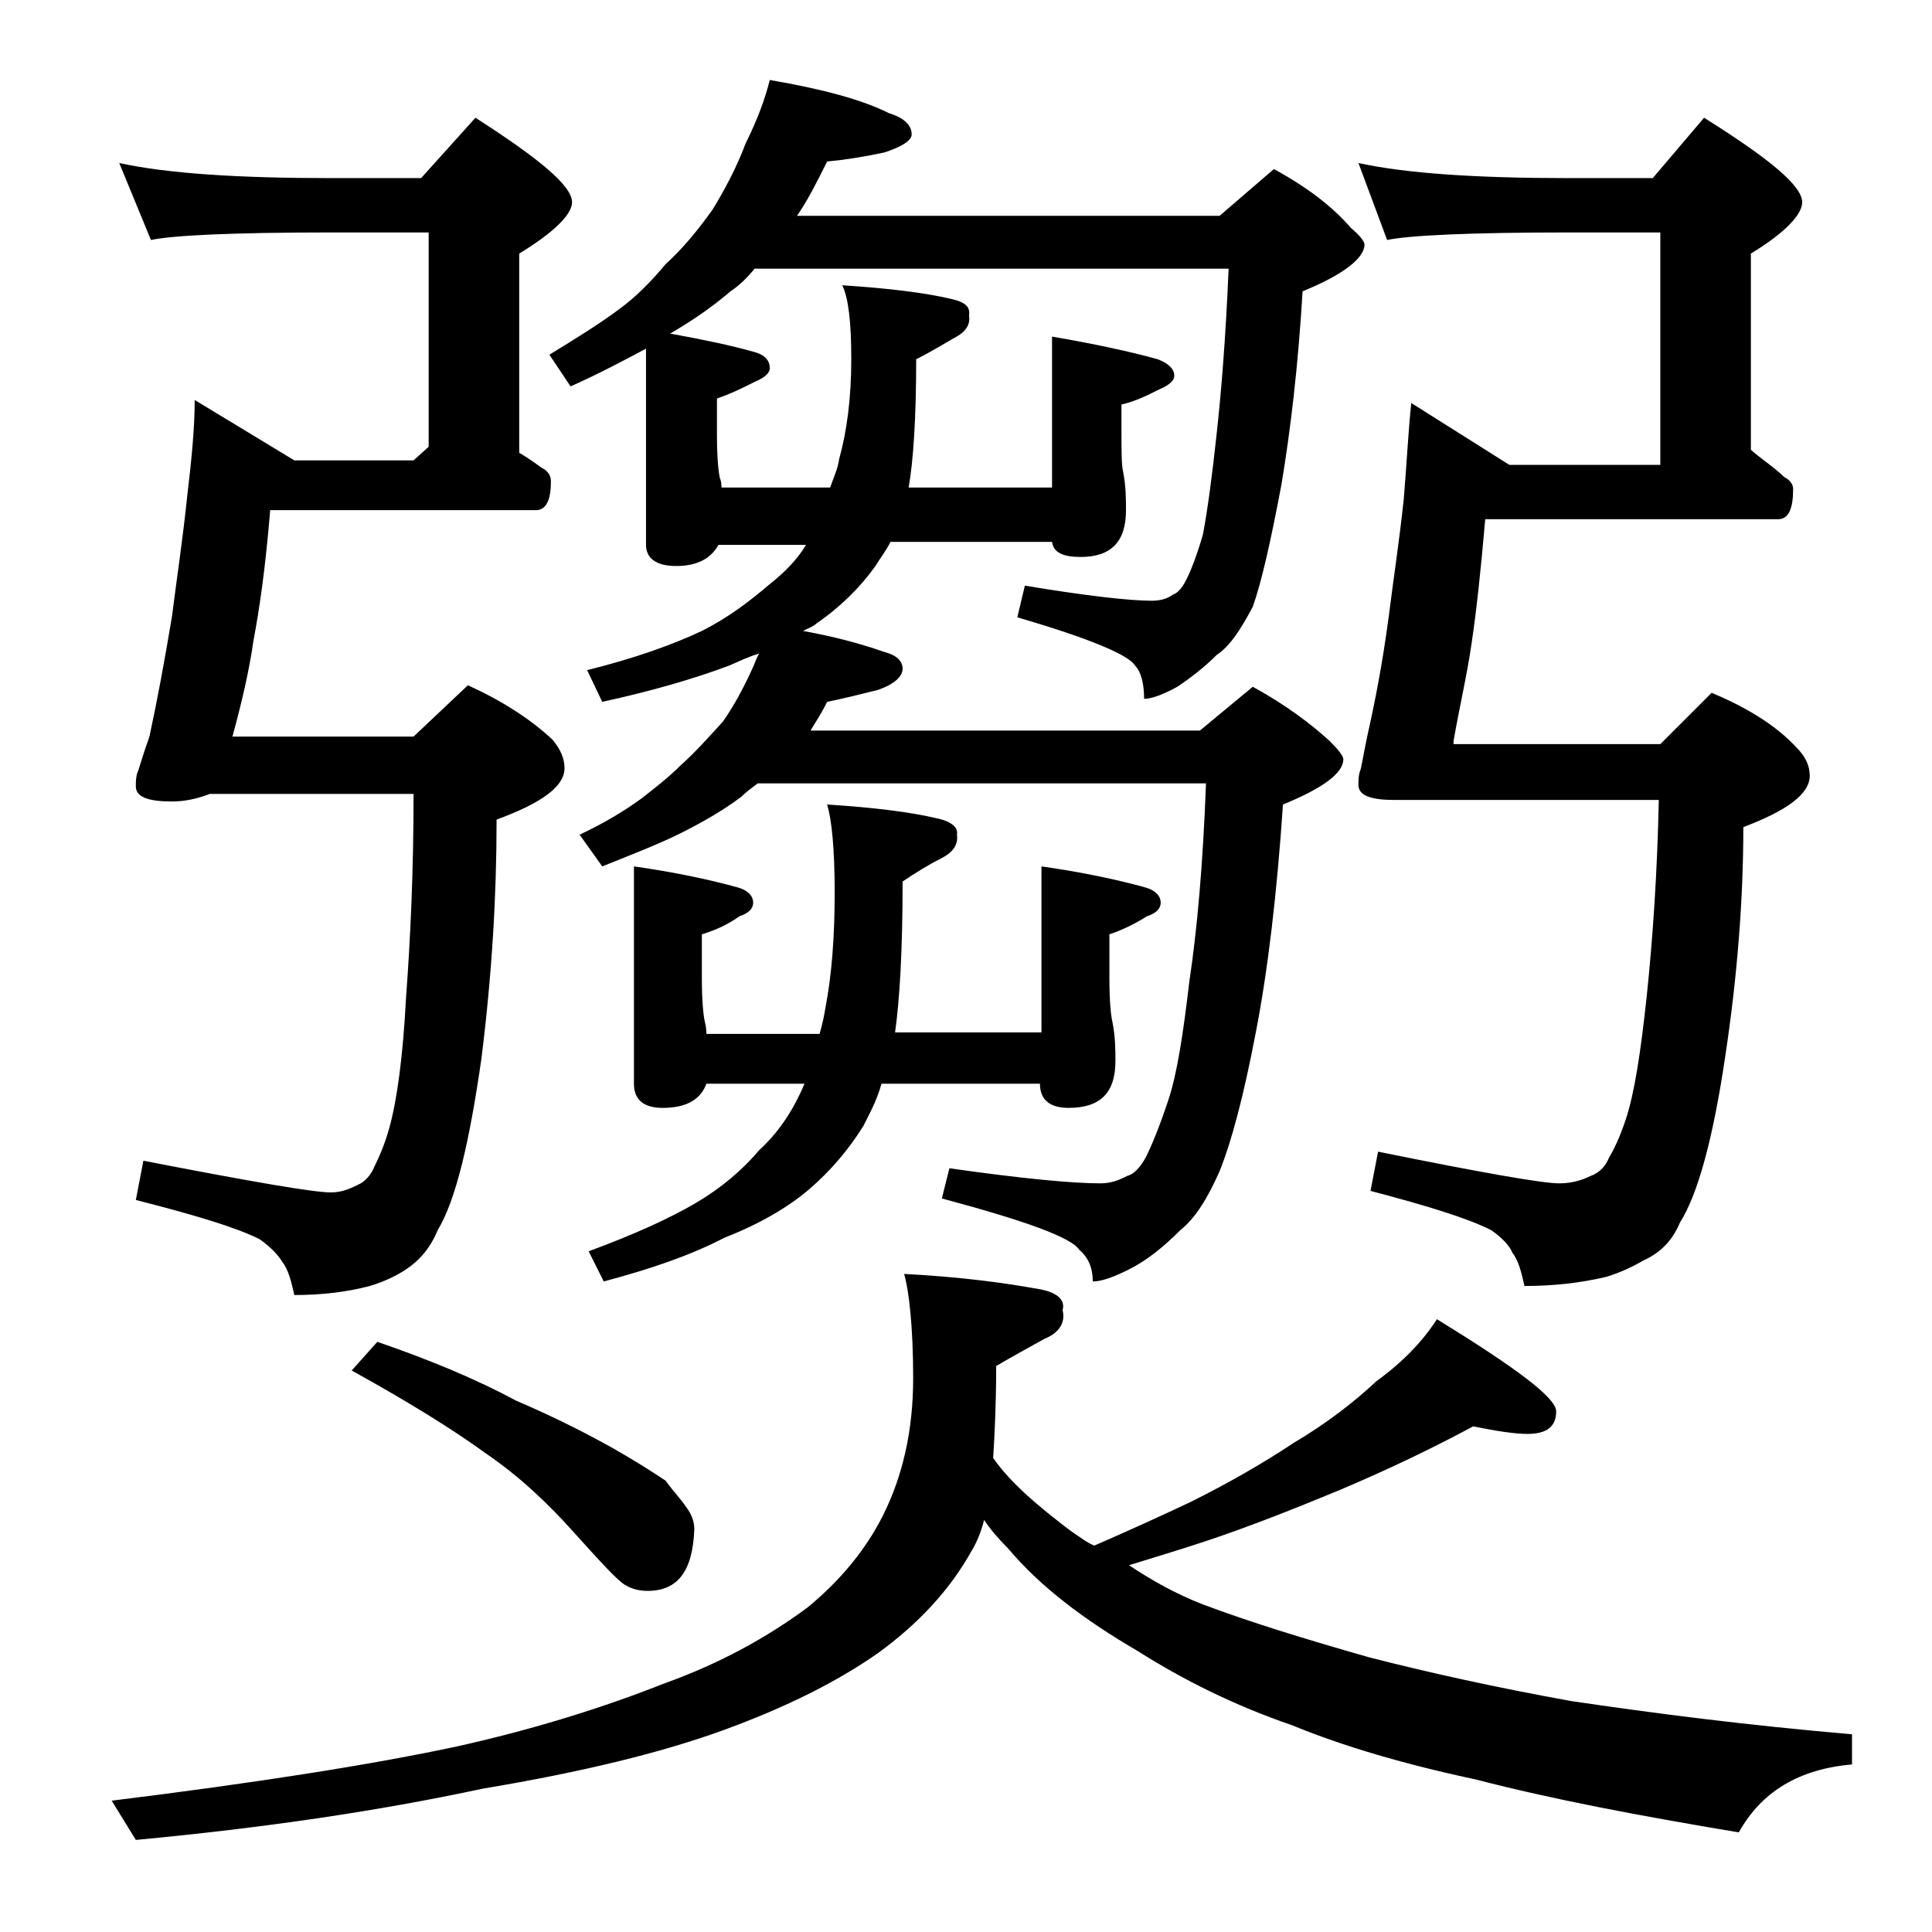 <?xml version="1.0" encoding="utf-8"?>
<!-- Generator: Adobe Illustrator 18.0.0, SVG Export Plug-In . SVG Version: 6.00 Build 0)  -->
<!DOCTYPE svg PUBLIC "-//W3C//DTD SVG 1.1//EN" "http://www.w3.org/Graphics/SVG/1.1/DTD/svg11.dtd">
<svg version="1.1" id="Layer_1" xmlns="http://www.w3.org/2000/svg" xmlns:xlink="http://www.w3.org/1999/xlink" x="0px" y="0px"
	 viewBox="0 0 128 128" enable-background="new 0 0 128 128" xml:space="preserve">
<path d="M59.9,84.4c3.8,0.2,6.7,0.6,8.9,1c1.2,0.2,1.8,0.7,1.6,1.4c0.2,0.8-0.2,1.5-1.2,1.9c-0.9,0.5-2,1.1-3.2,1.8
	c0,2.4-0.1,4.5-0.2,6.1c1.2,1.7,3,3.2,5.1,4.8c0.6,0.4,1.1,0.8,1.6,1c2.3-1,4.5-2,6.4-2.9c2.4-1.2,4.7-2.5,6.8-3.9
	c2.2-1.3,4-2.7,5.5-4.1c1.8-1.3,3.1-2.7,4-4.1c5.2,3.2,7.9,5.2,7.9,6.1c0,1-0.6,1.5-1.9,1.5c-0.9,0-2.1-0.2-3.6-0.5
	c-2.6,1.4-5.5,2.8-8.8,4.2c-2.9,1.2-5.9,2.4-8.9,3.4c-1.8,0.6-3.5,1.1-5.1,1.6c1.5,1,3.1,1.9,4.9,2.6c3.2,1.2,6.8,2.3,11,3.5
	c3.9,1,8.4,2,13.4,2.9c5.4,0.8,11.6,1.6,18.6,2.2v2c-3.5,0.3-6,1.8-7.5,4.5c-6.6-1.1-12.4-2.2-17.4-3.5c-4.7-1-8.8-2.2-12.2-3.6
	c-3.8-1.3-7.2-3-10.2-4.9c-3.6-2.1-6.5-4.3-8.6-6.8c-0.7-0.7-1.2-1.3-1.6-1.9c-0.2,0.8-0.5,1.5-0.8,2c-1.5,2.7-3.6,4.9-6.2,6.8
	c-2.7,1.9-6.1,3.6-10.2,5.1c-4.1,1.5-9.4,2.8-16,3.9C25,120,17.5,121.1,9,121.9l-1.6-2.6c9.7-1.2,17.3-2.4,22.9-3.6
	c5.4-1.2,10-2.7,13.8-4.2c3.6-1.3,6.7-3,9.4-5c2.2-1.8,3.9-3.9,5-6.1c1.3-2.6,2-5.6,2-9.1S60.2,85.4,59.9,84.4z M7.9,10.8
	c3.2,0.7,7.9,1,14,1h6l3.6-4c4.2,2.7,6.4,4.5,6.4,5.6c0,0.8-1.2,2-3.5,3.4V30c0.7,0.4,1.2,0.8,1.5,1c0.4,0.2,0.6,0.5,0.6,0.9
	c0,1.2-0.3,1.9-1,1.9H17.9c-0.3,3.7-0.7,6.5-1.1,8.6c-0.3,2.1-0.8,4.2-1.4,6.4h12l3.6-3.4c2.2,1,4.1,2.2,5.6,3.6
	c0.5,0.6,0.8,1.2,0.8,1.9c0,1.2-1.5,2.3-4.5,3.4c0,5-0.3,10.2-1,15.8c-0.8,5.6-1.7,9.4-2.9,11.4c-0.5,1.2-1.2,2-2.1,2.6
	c-0.6,0.4-1.4,0.8-2.4,1.1c-1.5,0.4-3.2,0.6-5,0.6c-0.2-0.9-0.4-1.7-0.8-2.2c-0.3-0.5-0.8-1-1.5-1.5c-1.6-0.8-4.3-1.6-8.2-2.6
	l0.5-2.6c7.2,1.4,11.3,2.1,12.4,2.1c0.7,0,1.2-0.2,1.8-0.5c0.5-0.2,0.9-0.7,1.1-1.2c0.3-0.6,0.7-1.5,1-2.6c0.5-1.8,0.9-4.7,1.1-8.6
	c0.3-4,0.5-8.5,0.5-13.5H13.9c-0.8,0.3-1.6,0.5-2.5,0.5c-1.6,0-2.4-0.3-2.4-1c0-0.3,0-0.6,0.1-0.9c0.1-0.2,0.3-1,0.8-2.4
	c0.5-2.3,1-5,1.5-8c0.3-2.4,0.7-5,1-7.9c0.3-2.5,0.5-4.6,0.5-6.4l6.6,4h7.9l1-0.9V15.4h-6.5c-6.6,0-10.5,0.2-11.9,0.5L7.9,10.8z
	 M25,88.9c3.5,1.2,6.6,2.5,9.2,3.9c2.8,1.2,4.9,2.3,6.5,3.2c1.4,0.8,2.5,1.5,3.4,2.1c0.5,0.7,1,1.2,1.4,1.8c0.3,0.4,0.5,0.9,0.5,1.4
	c-0.1,2.8-1.1,4.1-3.1,4.1c-0.5,0-1-0.1-1.5-0.4c-0.5-0.3-1.6-1.5-3.4-3.5c-1.7-1.9-3.6-3.7-5.8-5.2c-2.2-1.6-5.1-3.4-8.9-5.5
	L25,88.9z M51,5.3c3.5,0.6,6.1,1.3,7.9,2.2c1,0.3,1.5,0.8,1.5,1.4c0,0.4-0.6,0.8-1.8,1.2c-1.4,0.3-2.7,0.5-3.8,0.6
	c-0.7,1.4-1.3,2.6-2,3.6h28l3.6-3.1c2.2,1.2,3.9,2.5,5.1,3.9c0.6,0.5,0.9,0.9,0.9,1.1c0,0.9-1.4,2-4.1,3.1c-0.3,5-0.8,9.2-1.4,12.8
	c-0.7,3.7-1.3,6.4-1.9,8.1c-0.8,1.5-1.5,2.6-2.4,3.2c-0.8,0.8-1.7,1.5-2.6,2.1c-0.9,0.5-1.7,0.8-2.2,0.8c0-1-0.2-1.8-0.6-2.2
	c-0.4-0.7-3-1.8-7.8-3.2l0.5-2.1c4.2,0.7,7,1,8.4,1c0.5,0,1-0.1,1.4-0.4c0.3-0.1,0.6-0.4,0.9-1c0.3-0.6,0.7-1.6,1.1-3
	c0.3-1.6,0.6-3.8,0.9-6.6c0.3-2.7,0.6-6.3,0.8-11H50c-0.5,0.6-1,1.1-1.6,1.5c-1.4,1.2-2.8,2.1-4,2.8c2.2,0.4,4.1,0.8,5.5,1.2
	c0.8,0.2,1.1,0.6,1.1,1.1c0,0.3-0.3,0.6-1,0.9c-0.8,0.4-1.6,0.8-2.5,1.1v2.4c0,1.5,0.1,2.5,0.2,2.9c0.1,0.2,0.1,0.5,0.1,0.6h7.2
	c0.2-0.6,0.5-1.2,0.6-1.9c0.5-1.8,0.8-4,0.8-6.6c0-2.5-0.2-4.1-0.6-4.9c3.1,0.2,5.5,0.5,7.2,0.9c0.9,0.2,1.3,0.5,1.2,1.1
	c0.1,0.6-0.2,1.1-1,1.5c-0.7,0.4-1.5,0.9-2.5,1.4c0,4-0.2,6.8-0.5,8.5h9.5v-10c2.9,0.5,5.2,1,7,1.5c0.8,0.3,1.1,0.7,1.1,1.1
	c0,0.3-0.3,0.6-1,0.9c-0.8,0.4-1.6,0.8-2.5,1v1.5c0,1.5,0,2.5,0.1,2.9c0.2,1,0.2,1.9,0.2,2.6c0,2.1-1,3.1-3,3.1
	c-1.2,0-1.8-0.3-1.9-1H59c-0.3,0.6-0.7,1.1-1,1.6c-1,1.4-2.3,2.7-3.9,3.8c-0.2,0.2-0.5,0.3-0.9,0.5c2.2,0.4,4,0.9,5.4,1.4
	c0.8,0.2,1.2,0.6,1.2,1.1s-0.5,1-1.6,1.4c-1.2,0.3-2.4,0.6-3.4,0.8c-0.4,0.8-0.8,1.4-1.1,1.9h25.8l3.5-2.9c2.2,1.2,3.9,2.5,5.1,3.6
	c0.6,0.6,0.9,1,0.9,1.2c0,0.9-1.3,1.9-4,3c-0.4,5.9-1,11-1.8,15.1c-0.8,4.2-1.6,7.2-2.4,9.2c-0.8,1.8-1.6,3.1-2.6,3.9
	c-1.1,1.1-2.2,2-3.4,2.6c-1,0.5-1.8,0.8-2.4,0.8c0-0.9-0.3-1.6-0.9-2.1c-0.5-0.8-3.5-1.9-9.1-3.4l0.5-2c4.9,0.7,8.2,1,10,1
	c0.7,0,1.2-0.2,1.8-0.5c0.4-0.1,0.8-0.5,1.2-1.2c0.4-0.8,0.9-2,1.5-3.8c0.6-1.8,1-4.5,1.4-7.9c0.5-3.3,0.9-7.7,1.1-13.1H50.2
	c-0.4,0.3-0.8,0.6-1.1,0.9c-1.2,0.9-2.6,1.7-4,2.4c-1.4,0.7-3.2,1.4-5.2,2.2l-1.5-2.1c1.7-0.8,3-1.6,4.1-2.4
	c0.9-0.7,1.8-1.4,2.6-2.2c0.9-0.8,1.8-1.8,2.8-2.9c0.7-1,1.3-2.1,1.9-3.4c0.2-0.4,0.3-0.8,0.5-1.1c-0.7,0.2-1.3,0.5-2,0.8
	c-2.4,0.9-5.2,1.7-8.4,2.4l-1-2.1c3.2-0.8,5.7-1.7,7.6-2.6c1.8-0.9,3.2-2,4.5-3.1c1-0.8,1.8-1.6,2.4-2.6h-5.8
	c-0.5,0.9-1.4,1.4-2.8,1.4c-1.3,0-2-0.5-2-1.4v-13c-1.5,0.8-3.2,1.7-5,2.5l-1.4-2.1c1.8-1.1,3.4-2.1,4.6-3c1.1-0.8,2.1-1.8,3.1-3
	c1.1-1,2.1-2.2,3.1-3.6c0.8-1.3,1.6-2.8,2.2-4.4C50.2,7.9,50.7,6.5,51,5.3z M42,57.4c2.8,0.4,5.1,0.9,6.9,1.4c0.7,0.2,1,0.6,1,1
	c0,0.4-0.3,0.7-0.9,0.9c-0.7,0.5-1.5,0.9-2.5,1.2v2.9c0,1.5,0.1,2.5,0.2,2.9c0.1,0.4,0.1,0.7,0.1,0.8h7.5c0.2-0.7,0.3-1.2,0.4-1.8
	c0.4-2.1,0.6-4.6,0.6-7.6c0-2.9-0.2-4.8-0.5-5.8c3.1,0.2,5.5,0.5,7.2,0.9c1,0.2,1.5,0.6,1.4,1.1c0.1,0.7-0.3,1.2-1.1,1.6
	c-0.8,0.4-1.6,0.9-2.5,1.5c0,4.6-0.2,7.9-0.5,10H69v-11c2.8,0.4,5.1,0.9,6.9,1.4c0.7,0.2,1,0.6,1,1c0,0.4-0.3,0.7-0.9,0.9
	c-0.8,0.5-1.6,0.9-2.5,1.2v2.9c0,1.5,0.1,2.5,0.2,2.9c0.2,1,0.2,1.9,0.2,2.6c0,2.1-1,3.1-3.1,3.1c-1.2,0-1.9-0.5-1.9-1.6H58.4
	c-0.3,1.1-0.8,2-1.2,2.8c-1,1.6-2.2,3-3.6,4.2c-1.4,1.2-3.3,2.3-5.6,3.2c-2.3,1.2-5,2.1-8,2.9l-1-2c3-1.1,5.4-2.2,7.1-3.2
	c1.7-1,3.1-2.2,4.2-3.5c1.2-1.1,2.2-2.5,3-4.4h-6.5c-0.4,1.1-1.4,1.6-2.9,1.6c-1.2,0-1.9-0.5-1.9-1.6V57.4z M90,10.8
	c3.2,0.7,7.9,1,13.9,1h5.6l3.4-4c4.3,2.7,6.5,4.5,6.5,5.6c0,0.8-1.1,2-3.4,3.4v13c0.8,0.7,1.6,1.2,2.2,1.8c0.4,0.2,0.6,0.5,0.6,0.8
	c0,1.3-0.3,2-1,2H98.4c-0.3,3.5-0.6,6.2-0.9,8.2c-0.3,2.1-0.8,4.2-1.2,6.5v0.2H110l3.4-3.4c2.4,1,4.3,2.2,5.6,3.6
	c0.6,0.6,0.9,1.2,0.9,1.9c0,1.2-1.5,2.3-4.4,3.4c0,4.8-0.4,9.9-1.2,15.2c-0.8,5.4-1.8,9.1-3,11c-0.5,1.2-1.3,2-2.4,2.5
	c-0.7,0.4-1.5,0.8-2.5,1.1c-1.7,0.4-3.5,0.6-5.4,0.6c-0.2-0.9-0.4-1.7-0.8-2.2c-0.2-0.5-0.7-1-1.4-1.5c-1.6-0.8-4.2-1.6-8-2.6
	l0.5-2.6c6.9,1.4,10.9,2.1,12,2.1c0.8,0,1.5-0.2,2.1-0.5c0.6-0.2,1-0.7,1.2-1.2c0.3-0.5,0.7-1.3,1.1-2.5c0.6-1.8,1-4.5,1.4-8.2
	c0.4-3.8,0.7-8.2,0.8-13H92.4c-1.6,0-2.4-0.3-2.4-1c0-0.3,0-0.6,0.1-0.9c0.1-0.2,0.2-1,0.5-2.4c0.5-2.2,1-4.8,1.4-7.8
	c0.3-2.4,0.7-5,1-7.8c0.2-2.4,0.3-4.5,0.5-6.4l6.5,4.1h10V15.4h-6.1c-6.6,0-10.6,0.2-12,0.5L90,10.8z"/>
</svg>
